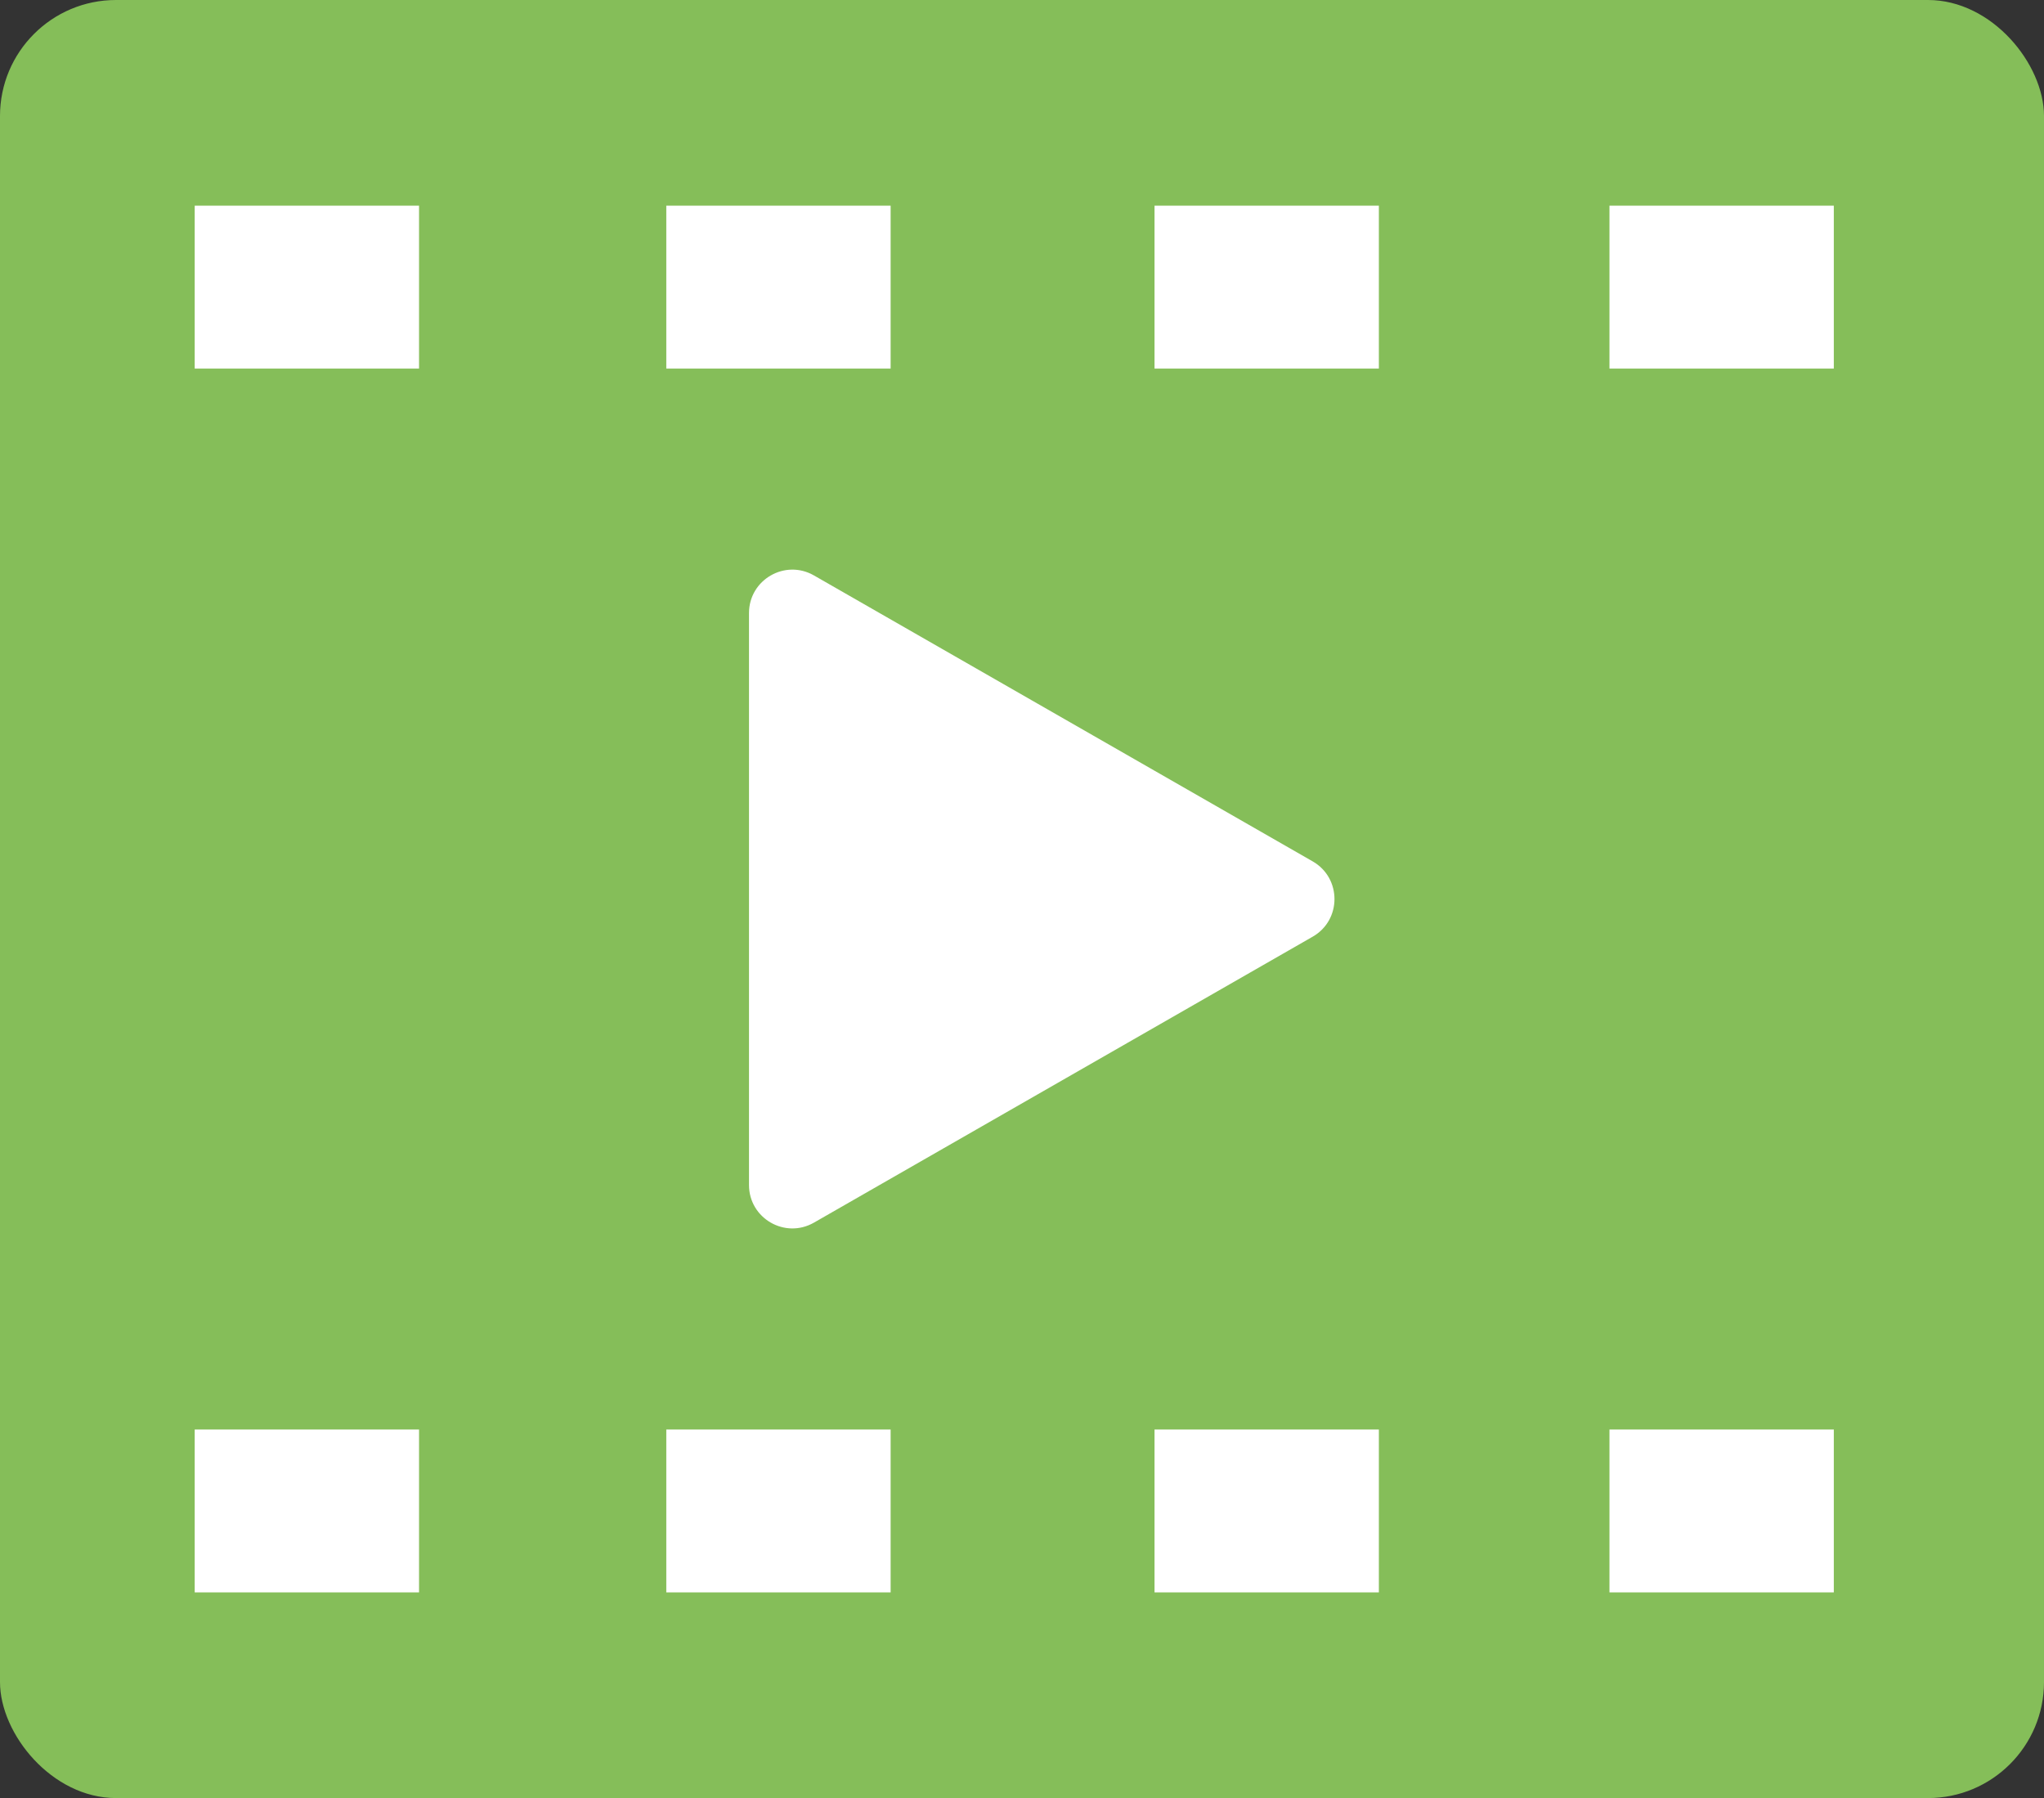 <?xml version="1.0" encoding="UTF-8"?><svg id="Layer_2" xmlns="http://www.w3.org/2000/svg" width="35.242" height="31" viewBox="0 0 35.242 31"><rect x="0" y="0" width="35.242" height="31" fill="#333333" stroke="none"/><defs><style>.cls-1{fill:#85be59;}.cls-1,.cls-2{stroke-width:0px;}.cls-2{fill:#fff;}</style></defs><g id="Layer_1-2"><rect class="cls-1" x="0" y="0" width="35.242" height="31" rx="2" ry="2"/><rect class="cls-2" x="3.357" y="3.546" width="3.868" height="2.808"/><rect class="cls-2" x="11.488" y="3.546" width="3.868" height="2.808"/><rect class="cls-2" x="19.906" y="3.546" width="3.868" height="2.808"/><rect class="cls-2" x="27.75" y="3.546" width="3.868" height="2.808"/><rect class="cls-2" x="3.357" y="24.646" width="3.868" height="2.808"/><rect class="cls-2" x="11.488" y="24.646" width="3.868" height="2.808"/><rect class="cls-2" x="19.906" y="24.646" width="3.868" height="2.808"/><rect class="cls-2" x="27.75" y="24.646" width="3.868" height="2.808"/><path class="cls-2" d="M12.914,10.57v9.86c0,.575.621.935,1.12.649l8.599-4.93c.501-.287.501-1.01,0-1.298l-8.599-4.93c-.499-.286-1.12.074-1.12.649Z"/></g></svg>